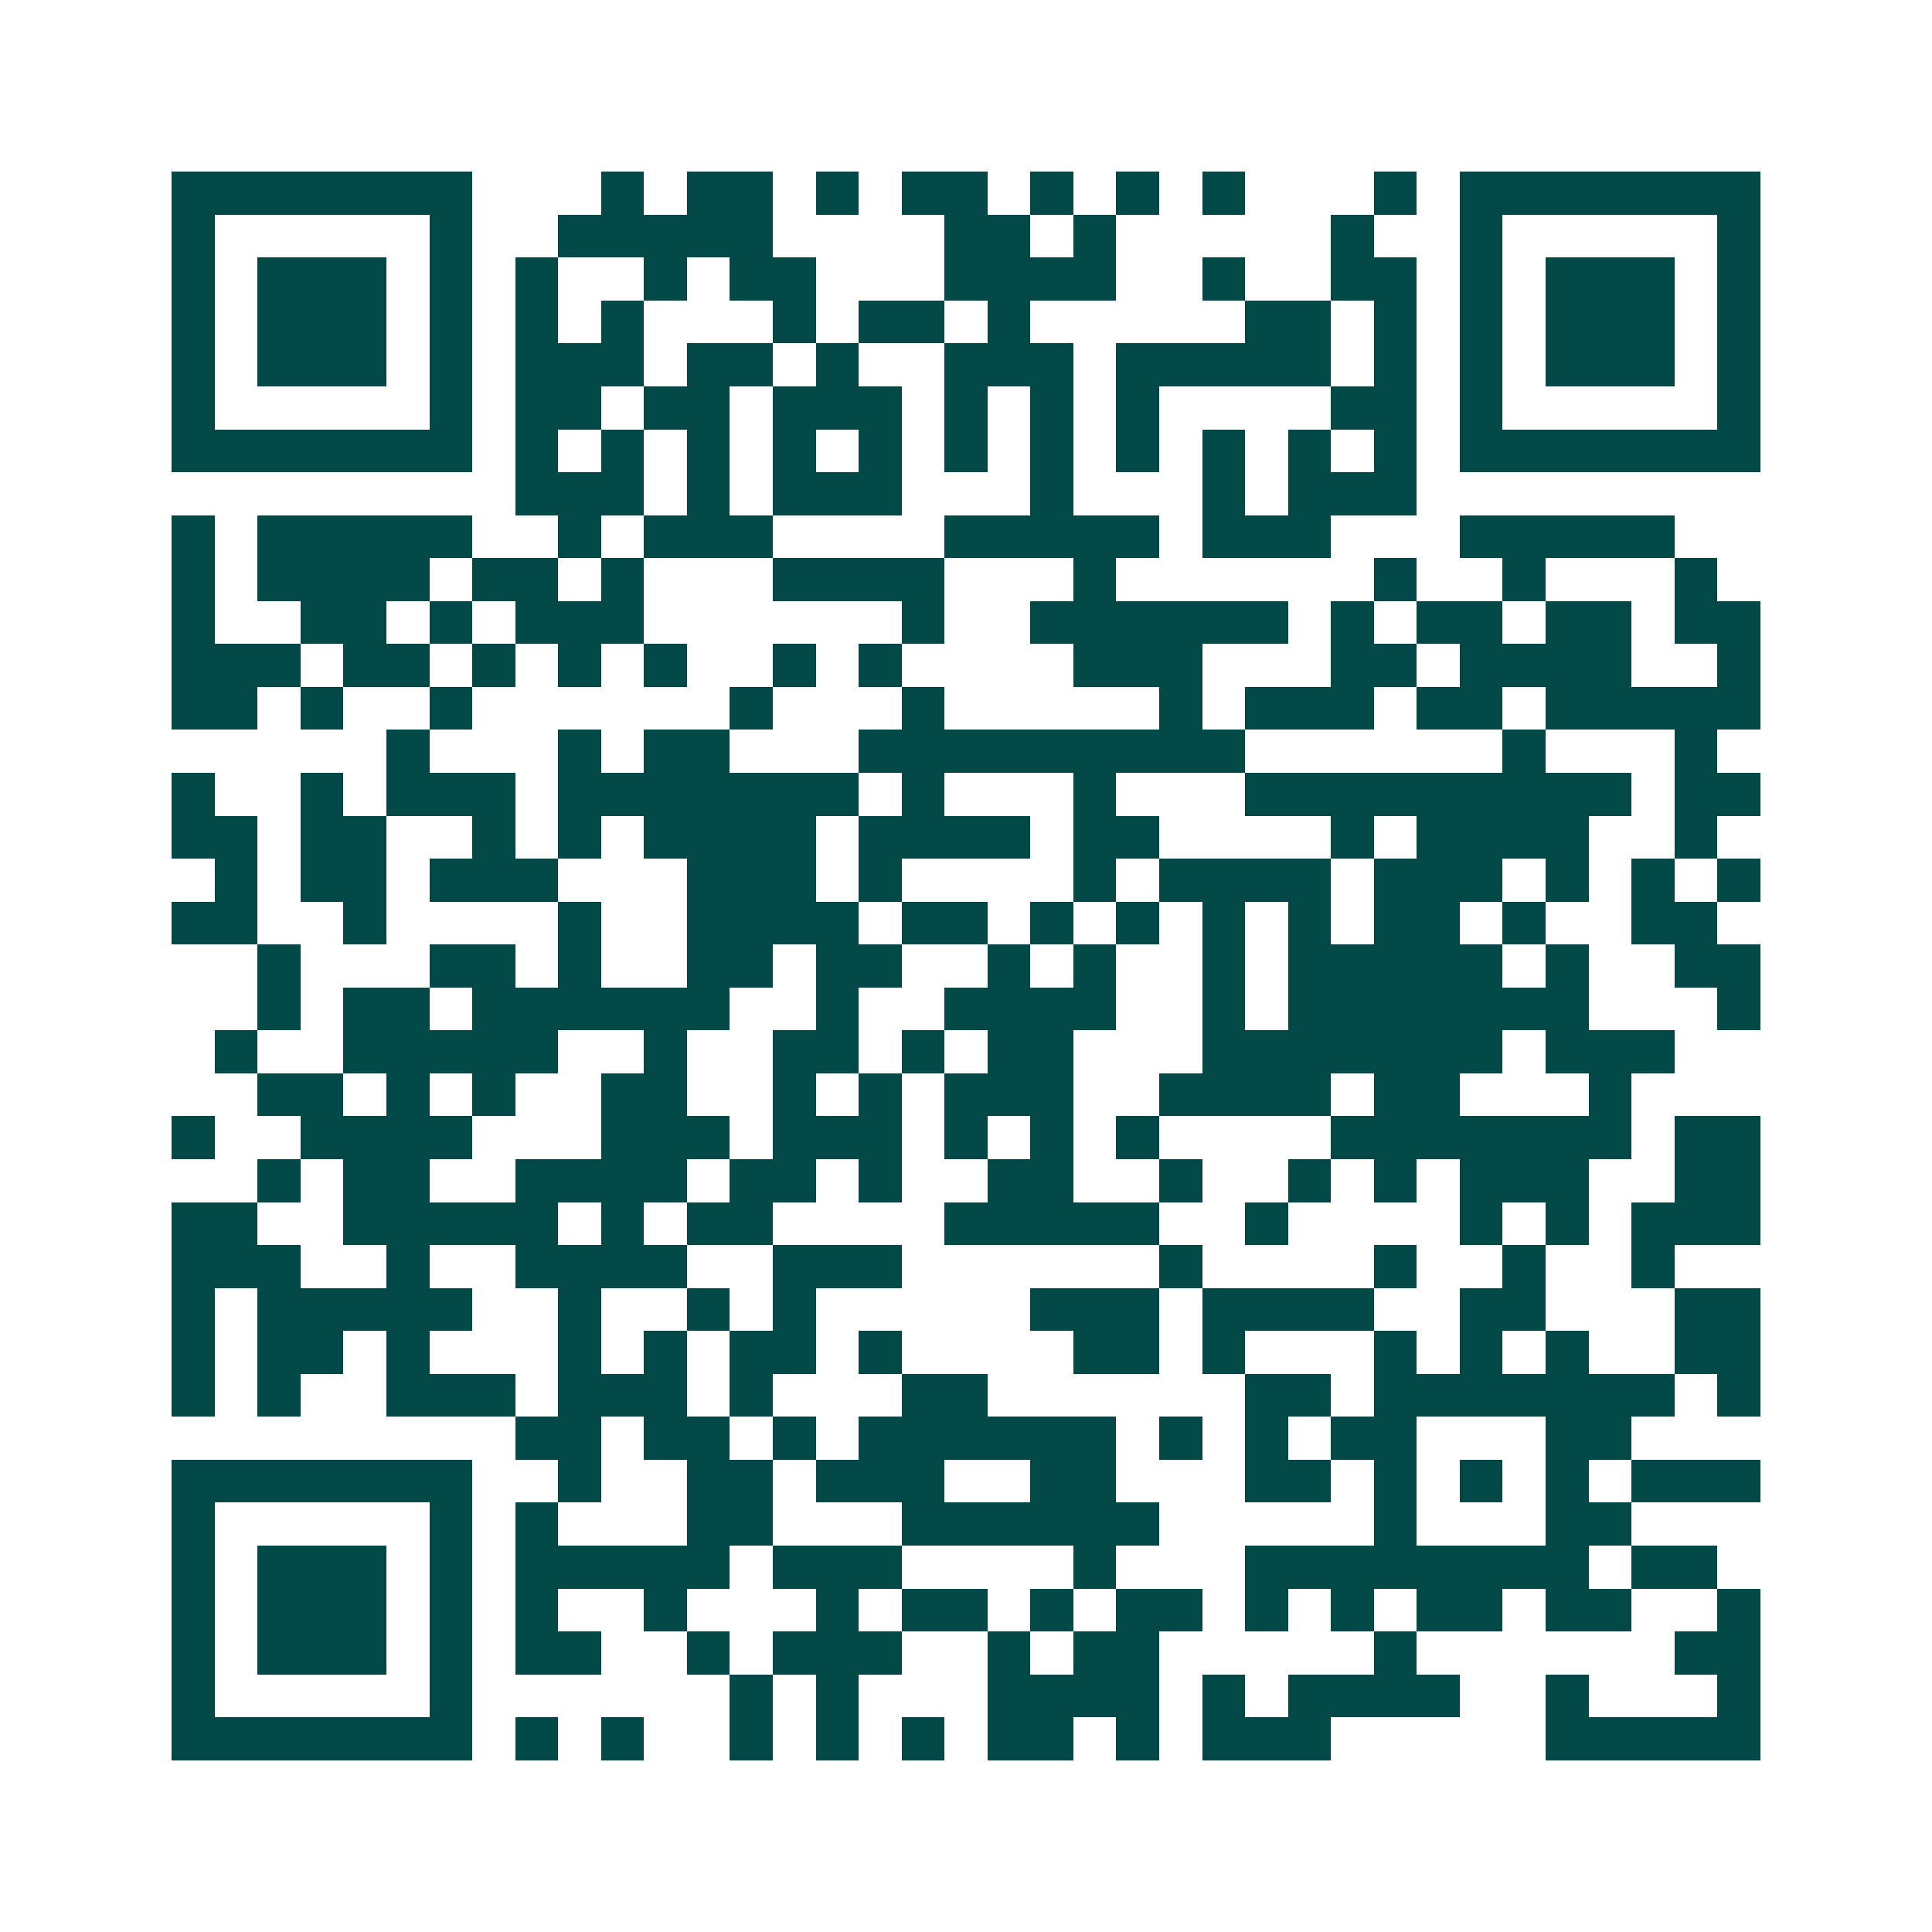<svg xmlns="http://www.w3.org/2000/svg" width="200" height="200" viewBox="0 0 45 45" shape-rendering="crispEdges"><path fill="#ffffff" d="M0 0h45v45H0z"/><path stroke="#014847" d="M4 4.5h7m3 0h1m1 0h2m1 0h1m1 0h2m1 0h1m1 0h1m1 0h1m3 0h1m1 0h7M4 5.5h1m5 0h1m2 0h5m4 0h2m1 0h1m5 0h1m2 0h1m5 0h1M4 6.5h1m1 0h3m1 0h1m1 0h1m2 0h1m1 0h2m3 0h4m2 0h1m2 0h2m1 0h1m1 0h3m1 0h1M4 7.5h1m1 0h3m1 0h1m1 0h1m1 0h1m3 0h1m1 0h2m1 0h1m5 0h2m1 0h1m1 0h1m1 0h3m1 0h1M4 8.5h1m1 0h3m1 0h1m1 0h3m1 0h2m1 0h1m2 0h3m1 0h5m1 0h1m1 0h1m1 0h3m1 0h1M4 9.5h1m5 0h1m1 0h2m1 0h2m1 0h3m1 0h1m1 0h1m1 0h1m4 0h2m1 0h1m5 0h1M4 10.5h7m1 0h1m1 0h1m1 0h1m1 0h1m1 0h1m1 0h1m1 0h1m1 0h1m1 0h1m1 0h1m1 0h1m1 0h7M12 11.5h3m1 0h1m1 0h3m3 0h1m3 0h1m1 0h3M4 12.5h1m1 0h5m2 0h1m1 0h3m4 0h5m1 0h3m3 0h5M4 13.5h1m1 0h4m1 0h2m1 0h1m3 0h4m3 0h1m6 0h1m2 0h1m3 0h1M4 14.5h1m2 0h2m1 0h1m1 0h3m6 0h1m2 0h6m1 0h1m1 0h2m1 0h2m1 0h2M4 15.5h3m1 0h2m1 0h1m1 0h1m1 0h1m2 0h1m1 0h1m4 0h3m3 0h2m1 0h4m2 0h1M4 16.5h2m1 0h1m2 0h1m6 0h1m3 0h1m5 0h1m1 0h3m1 0h2m1 0h5M9 17.5h1m3 0h1m1 0h2m3 0h9m6 0h1m3 0h1M4 18.5h1m2 0h1m1 0h3m1 0h7m1 0h1m3 0h1m3 0h9m1 0h2M4 19.5h2m1 0h2m2 0h1m1 0h1m1 0h4m1 0h4m1 0h2m4 0h1m1 0h4m2 0h1M5 20.5h1m1 0h2m1 0h3m3 0h3m1 0h1m4 0h1m1 0h4m1 0h3m1 0h1m1 0h1m1 0h1M4 21.5h2m2 0h1m4 0h1m2 0h4m1 0h2m1 0h1m1 0h1m1 0h1m1 0h1m1 0h2m1 0h1m2 0h2M6 22.5h1m3 0h2m1 0h1m2 0h2m1 0h2m2 0h1m1 0h1m2 0h1m1 0h5m1 0h1m2 0h2M6 23.5h1m1 0h2m1 0h6m2 0h1m2 0h4m2 0h1m1 0h7m3 0h1M5 24.5h1m2 0h5m2 0h1m2 0h2m1 0h1m1 0h2m3 0h7m1 0h3M6 25.5h2m1 0h1m1 0h1m2 0h2m2 0h1m1 0h1m1 0h3m2 0h4m1 0h2m3 0h1M4 26.5h1m2 0h4m3 0h3m1 0h3m1 0h1m1 0h1m1 0h1m4 0h7m1 0h2M6 27.5h1m1 0h2m2 0h4m1 0h2m1 0h1m2 0h2m2 0h1m2 0h1m1 0h1m1 0h3m2 0h2M4 28.5h2m2 0h5m1 0h1m1 0h2m4 0h5m2 0h1m4 0h1m1 0h1m1 0h3M4 29.5h3m2 0h1m2 0h4m2 0h3m6 0h1m4 0h1m2 0h1m2 0h1M4 30.5h1m1 0h5m2 0h1m2 0h1m1 0h1m5 0h3m1 0h4m2 0h2m3 0h2M4 31.5h1m1 0h2m1 0h1m3 0h1m1 0h1m1 0h2m1 0h1m4 0h2m1 0h1m3 0h1m1 0h1m1 0h1m2 0h2M4 32.5h1m1 0h1m2 0h3m1 0h3m1 0h1m3 0h2m6 0h2m1 0h7m1 0h1M12 33.5h2m1 0h2m1 0h1m1 0h6m1 0h1m1 0h1m1 0h2m3 0h2M4 34.5h7m2 0h1m2 0h2m1 0h3m2 0h2m3 0h2m1 0h1m1 0h1m1 0h1m1 0h3M4 35.5h1m5 0h1m1 0h1m3 0h2m3 0h6m5 0h1m3 0h2M4 36.5h1m1 0h3m1 0h1m1 0h5m1 0h3m4 0h1m3 0h8m1 0h2M4 37.5h1m1 0h3m1 0h1m1 0h1m2 0h1m3 0h1m1 0h2m1 0h1m1 0h2m1 0h1m1 0h1m1 0h2m1 0h2m2 0h1M4 38.5h1m1 0h3m1 0h1m1 0h2m2 0h1m1 0h3m2 0h1m1 0h2m5 0h1m6 0h2M4 39.5h1m5 0h1m6 0h1m1 0h1m3 0h4m1 0h1m1 0h4m2 0h1m3 0h1M4 40.5h7m1 0h1m1 0h1m2 0h1m1 0h1m1 0h1m1 0h2m1 0h1m1 0h3m5 0h5"/></svg>
